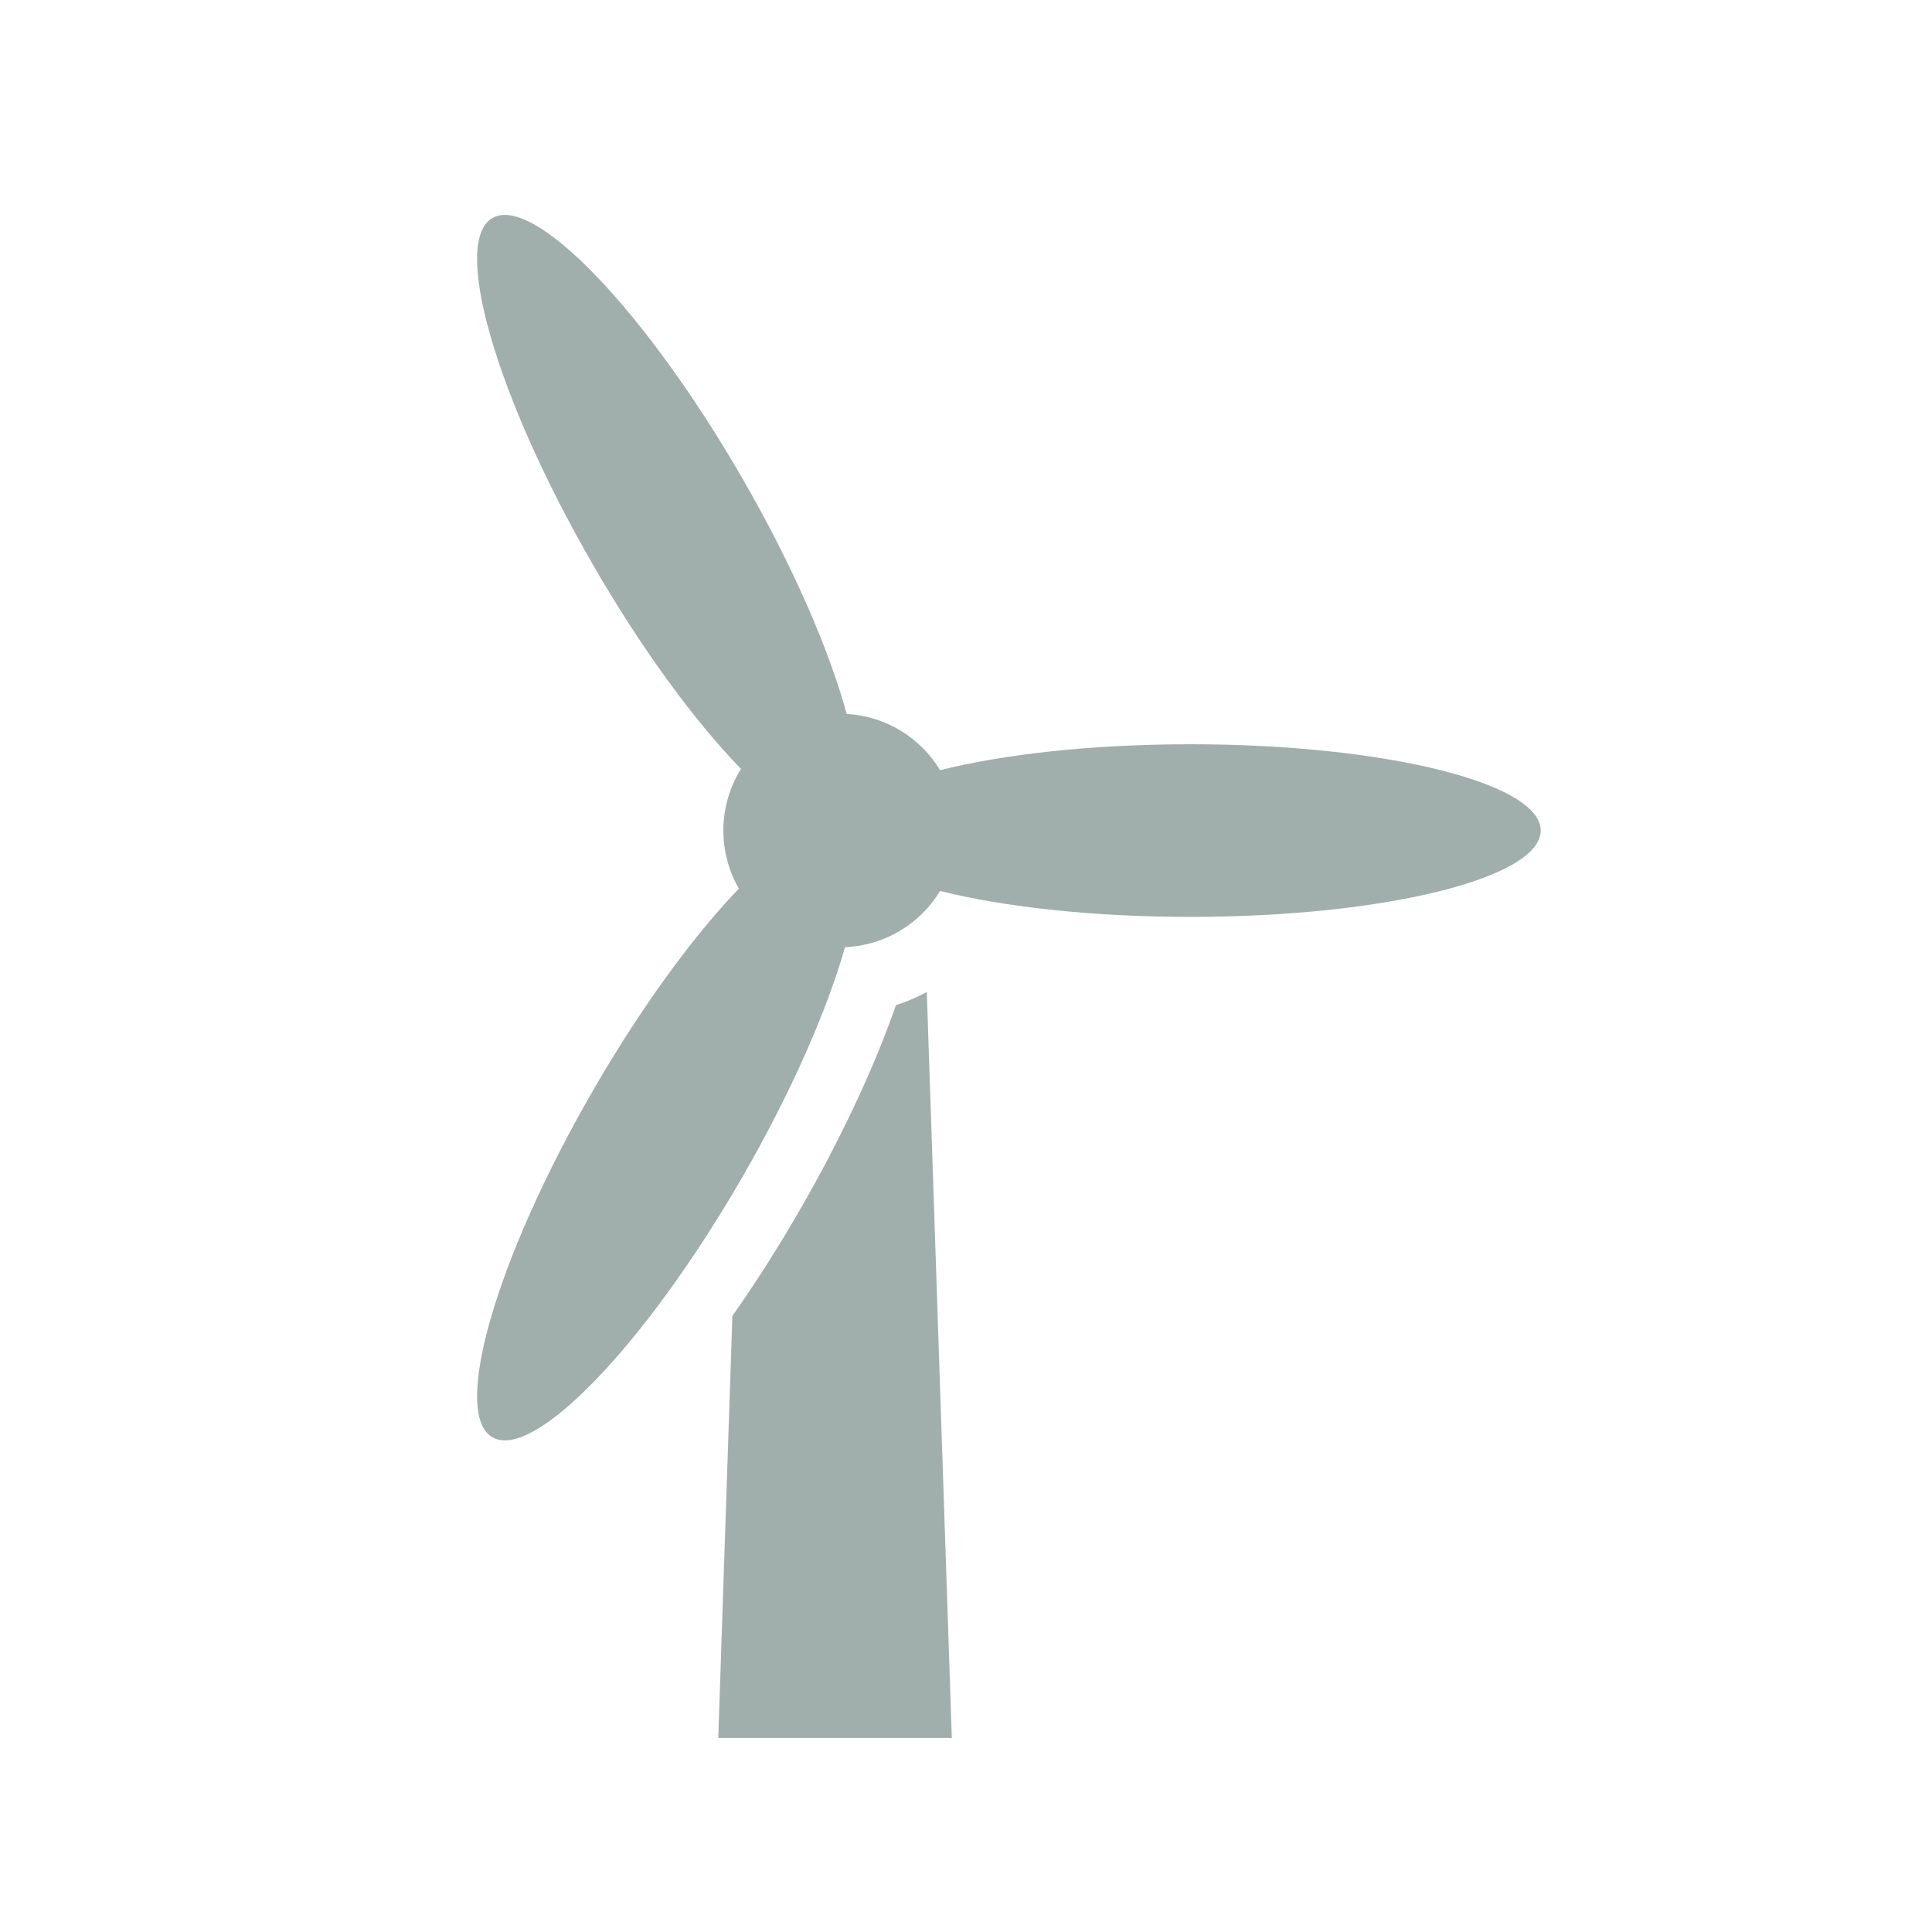 <svg xmlns="http://www.w3.org/2000/svg" xmlns:xlink="http://www.w3.org/1999/xlink" width="1200" zoomAndPan="magnify" viewBox="0 0 900 900" height="1200" preserveAspectRatio="xMidYMid meet" version="1.0"><defs><clipPath id="39b488b464"><path d="M 222 100 L 717.902 100 L 717.902 671 L 222 671 Z M 222 100 " clip-rule="nonzero"/></clipPath></defs><g clip-path="url(#39b488b464)"><path fill="#a0afac" d="M 554.547 346.703 C 508.844 346.703 467.555 351.336 437.934 358.785 C 428.906 343.844 412.887 333.625 394.418 332.586 C 386.34 302.883 369.367 263.605 345.789 222.77 C 300.711 144.738 248.617 90.438 229.391 101.566 C 210.164 112.652 231.078 184.926 276.16 262.957 C 299.086 302.711 323.855 336.27 345.184 358.18 C 339.984 366.535 336.977 376.367 336.977 386.891 C 336.977 396.762 339.598 405.984 344.188 413.953 C 323.098 435.91 298.719 469.035 276.16 508.148 C 231.082 586.184 210.168 658.453 229.391 669.539 C 248.621 680.668 300.711 626.41 345.789 548.375 C 368.652 508.754 385.281 470.637 393.637 441.234 C 412.453 440.453 428.777 430.148 437.934 415.039 C 467.555 422.484 508.844 427.117 554.547 427.117 C 644.66 427.117 717.711 409.105 717.711 386.891 C 717.711 364.719 644.66 346.703 554.547 346.703 Z M 554.547 346.703 " fill-opacity="1" fill-rule="nonzero"/></g><path fill="#a0afac" d="M 417.387 468.211 C 407.234 497.406 391.602 530.711 372.418 563.969 C 362.457 581.203 351.891 597.785 341.176 613.027 L 334.594 809.582 L 443.391 809.582 L 431.742 462.105 C 427.172 464.574 422.367 466.652 417.387 468.211 Z M 417.387 468.211 " fill-opacity="1" fill-rule="nonzero"/></svg>